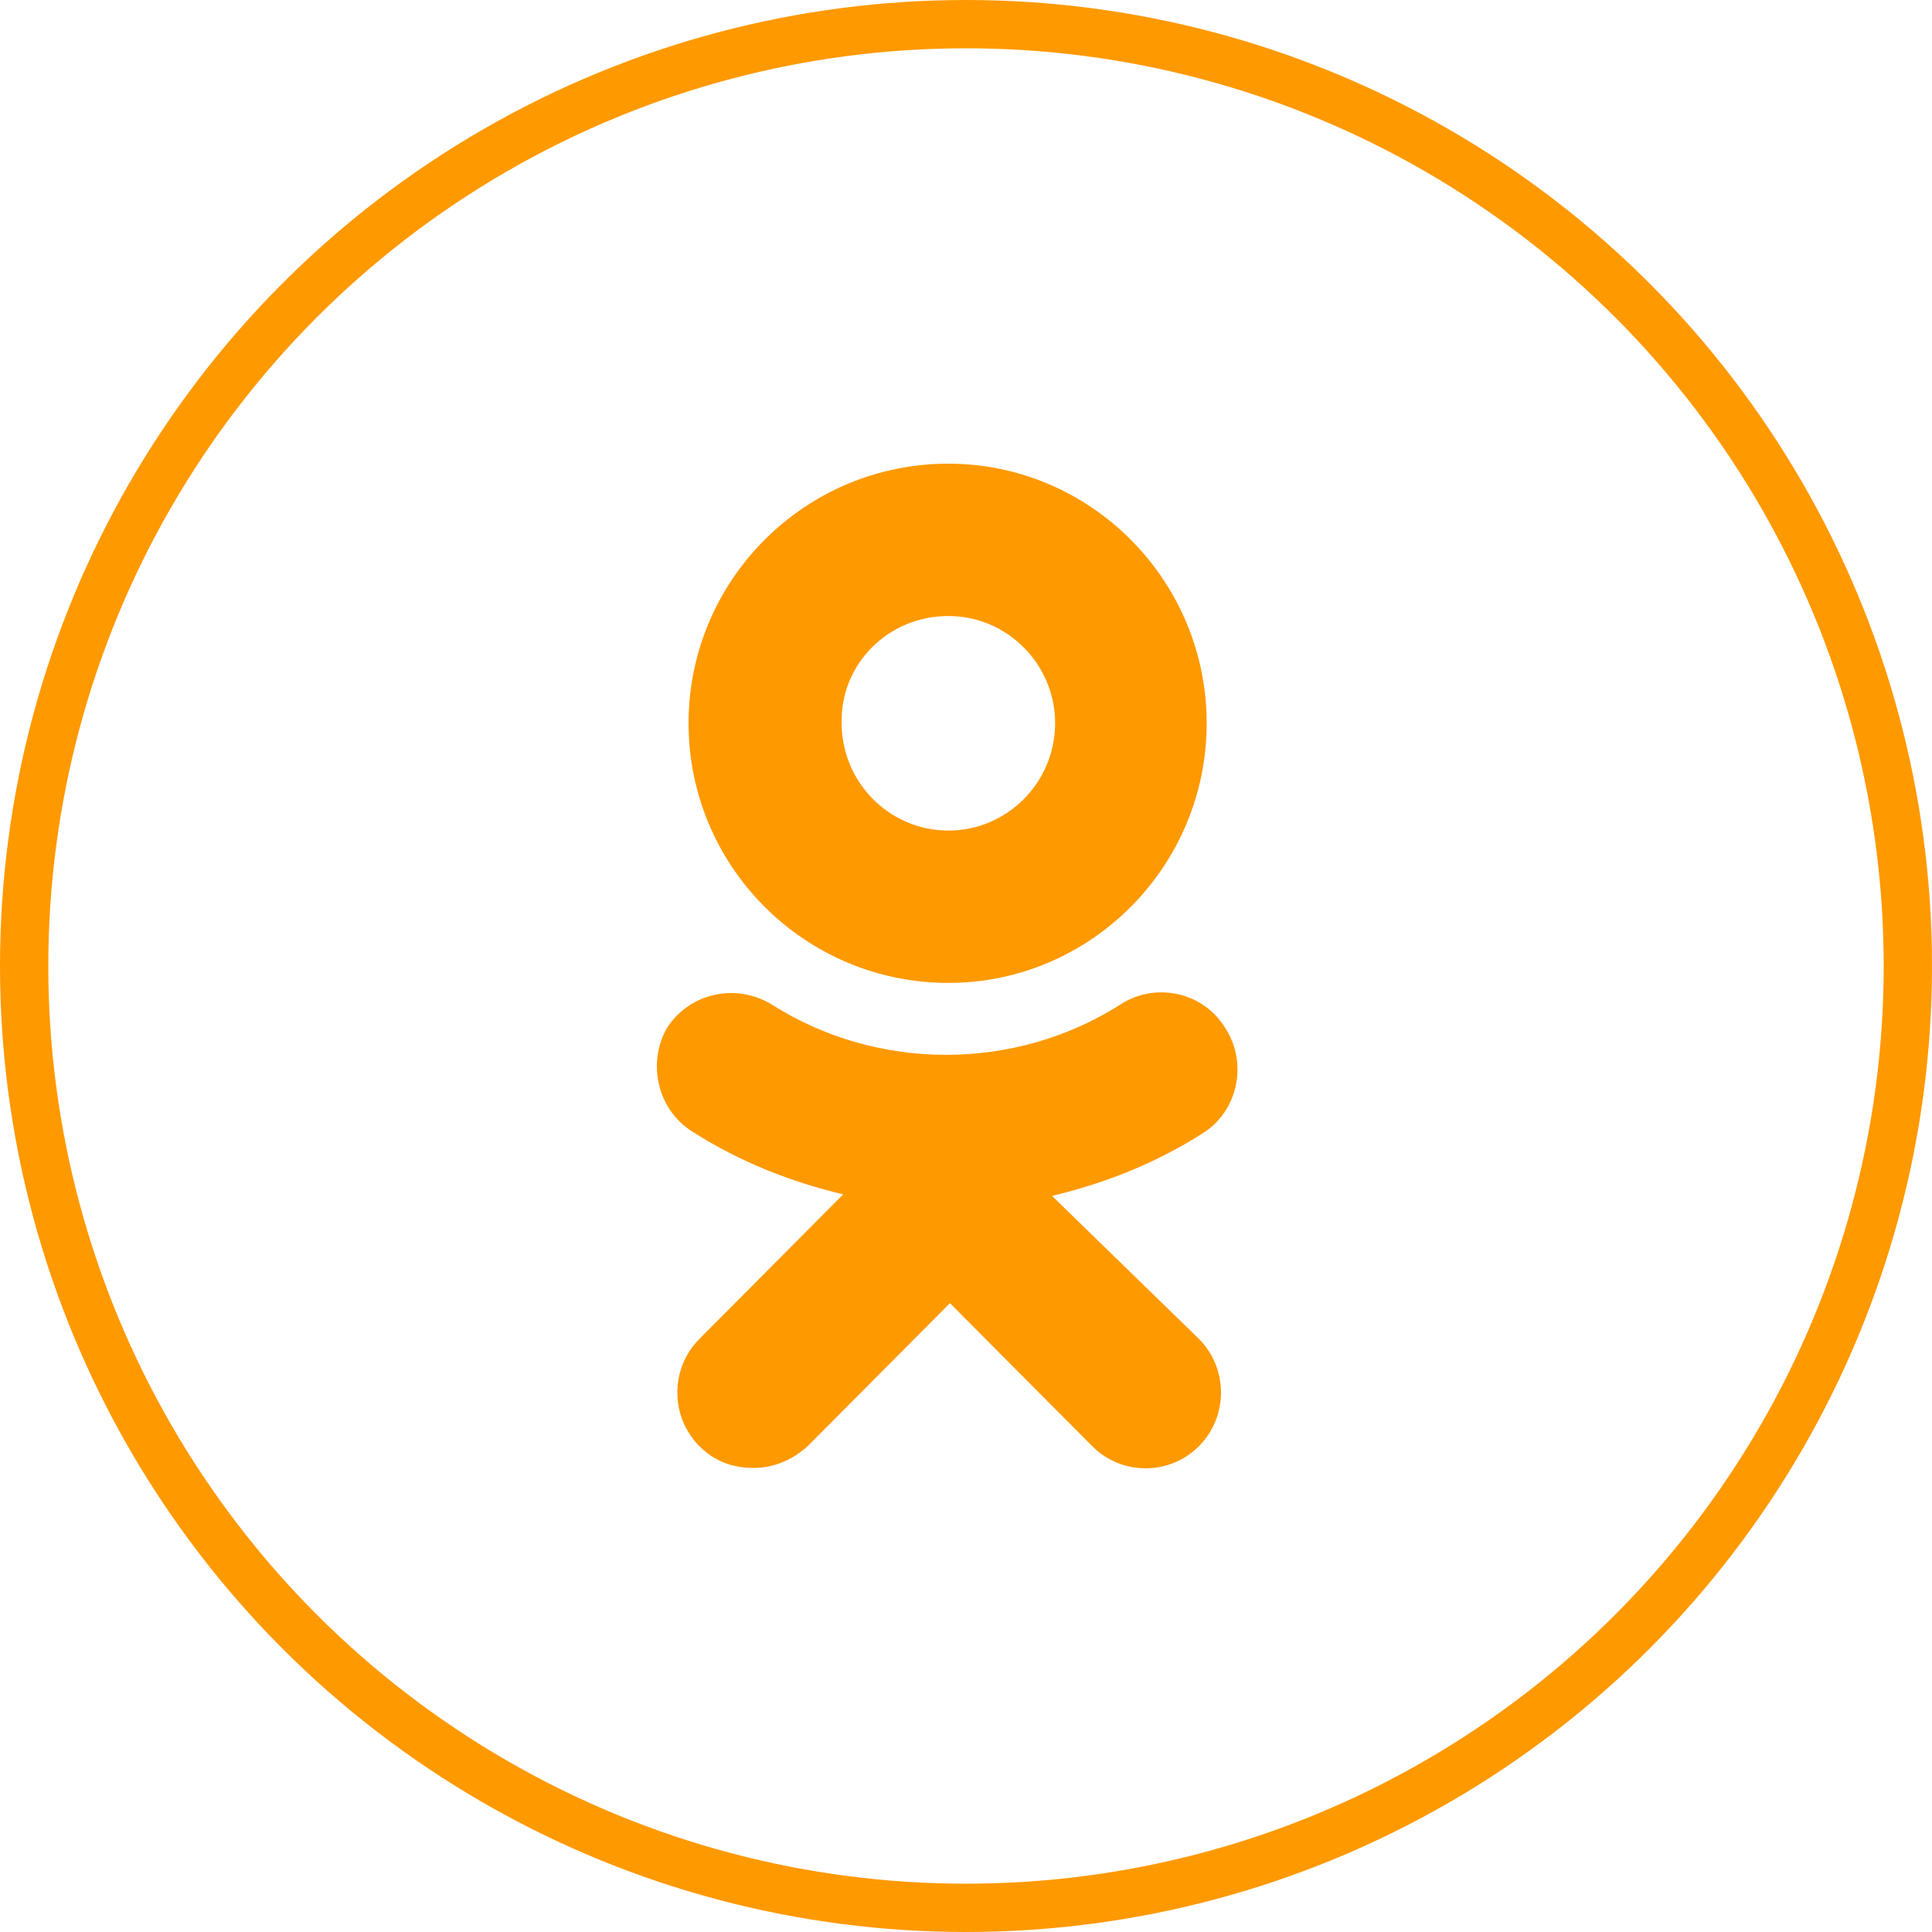 <?xml version="1.0" encoding="UTF-8"?> <svg xmlns="http://www.w3.org/2000/svg" width="80" height="80" viewBox="0 0 80 80" fill="none"> <circle cx="40" cy="40" r="39" stroke="#FF9900" stroke-width="2"></circle> <path d="M39.271 40.7C45.163 40.7 49.966 35.872 49.966 29.95C49.966 24.028 45.163 19.2 39.271 19.2C33.315 19.2 28.512 24.028 28.512 29.95C28.512 35.872 33.315 40.7 39.271 40.7ZM39.271 25.508C41.705 25.508 43.69 27.504 43.69 29.95C43.69 32.396 41.705 34.392 39.271 34.392C36.837 34.392 34.852 32.396 34.852 29.95C34.788 27.504 36.773 25.508 39.271 25.508Z" fill="#FF9900"></path> <path d="M43.562 49.519C45.739 49.004 47.853 48.167 49.774 46.944C51.247 46.043 51.695 44.048 50.735 42.567C49.838 41.087 47.853 40.636 46.38 41.602C42.025 44.37 36.325 44.37 31.97 41.602C30.497 40.7 28.576 41.087 27.615 42.567C26.783 44.048 27.231 45.979 28.704 46.88C30.625 48.103 32.739 48.94 34.916 49.455L28.96 55.442C27.743 56.664 27.743 58.66 28.96 59.883C29.601 60.527 30.369 60.784 31.202 60.784C32.034 60.784 32.803 60.462 33.443 59.883L39.335 53.961L45.227 59.883C46.444 61.106 48.429 61.106 49.646 59.883C50.863 58.66 50.863 56.664 49.646 55.442L43.562 49.519Z" fill="#FF9900"></path> </svg> 